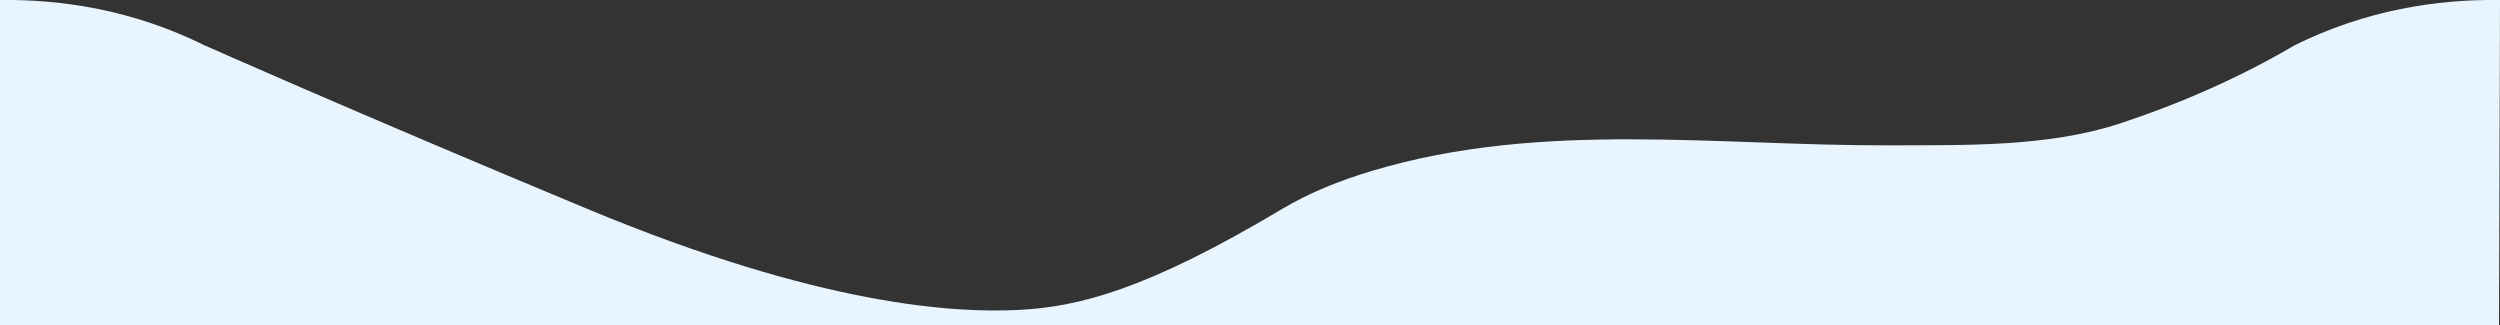 <?xml version="1.0" encoding="utf-8"?>
<!-- Generator: Adobe Illustrator 26.0.3, SVG Export Plug-In . SVG Version: 6.00 Build 0)  -->
<svg version="1.1" id="Calque_1" xmlns="http://www.w3.org/2000/svg" xmlns:xlink="http://www.w3.org/1999/xlink" x="0px" y="0px"
	 viewBox="0 0 1721.9 224.1" style="enable-background:new 0 0 1721.9 224.1;" xml:space="preserve">
<rect x="0" y="0" width="1721.9" height="224.1" fill="#333333" stroke="none"/>
<style type="text/css">
	.st0{fill-rule:evenodd;clip-rule:evenodd;fill:#E8F5FE;}
</style>
<path class="st0" d="M1580.6,31.1c-37.6,22.1-78.3,40-119.7,53.7c-50.1,16.6-106.9,15.1-159.5,15.3
	c-119.1,0.4-239.7-17.3-356.1,17.5c-21.8,6.5-43.1,14.9-62.7,26.6c-92.9,55.4-139.8,67.3-181.7,69.3s-133.8-2-295.6-69.3
	S140.6,31.1,140.6,31.1C91.5,6.8,42.4-0.6-0.7,0l0.7,224h140.6h1440h140.6l0.7-224C1678.8-0.6,1629.7,6.8,1580.6,31.1z"/>
</svg>
